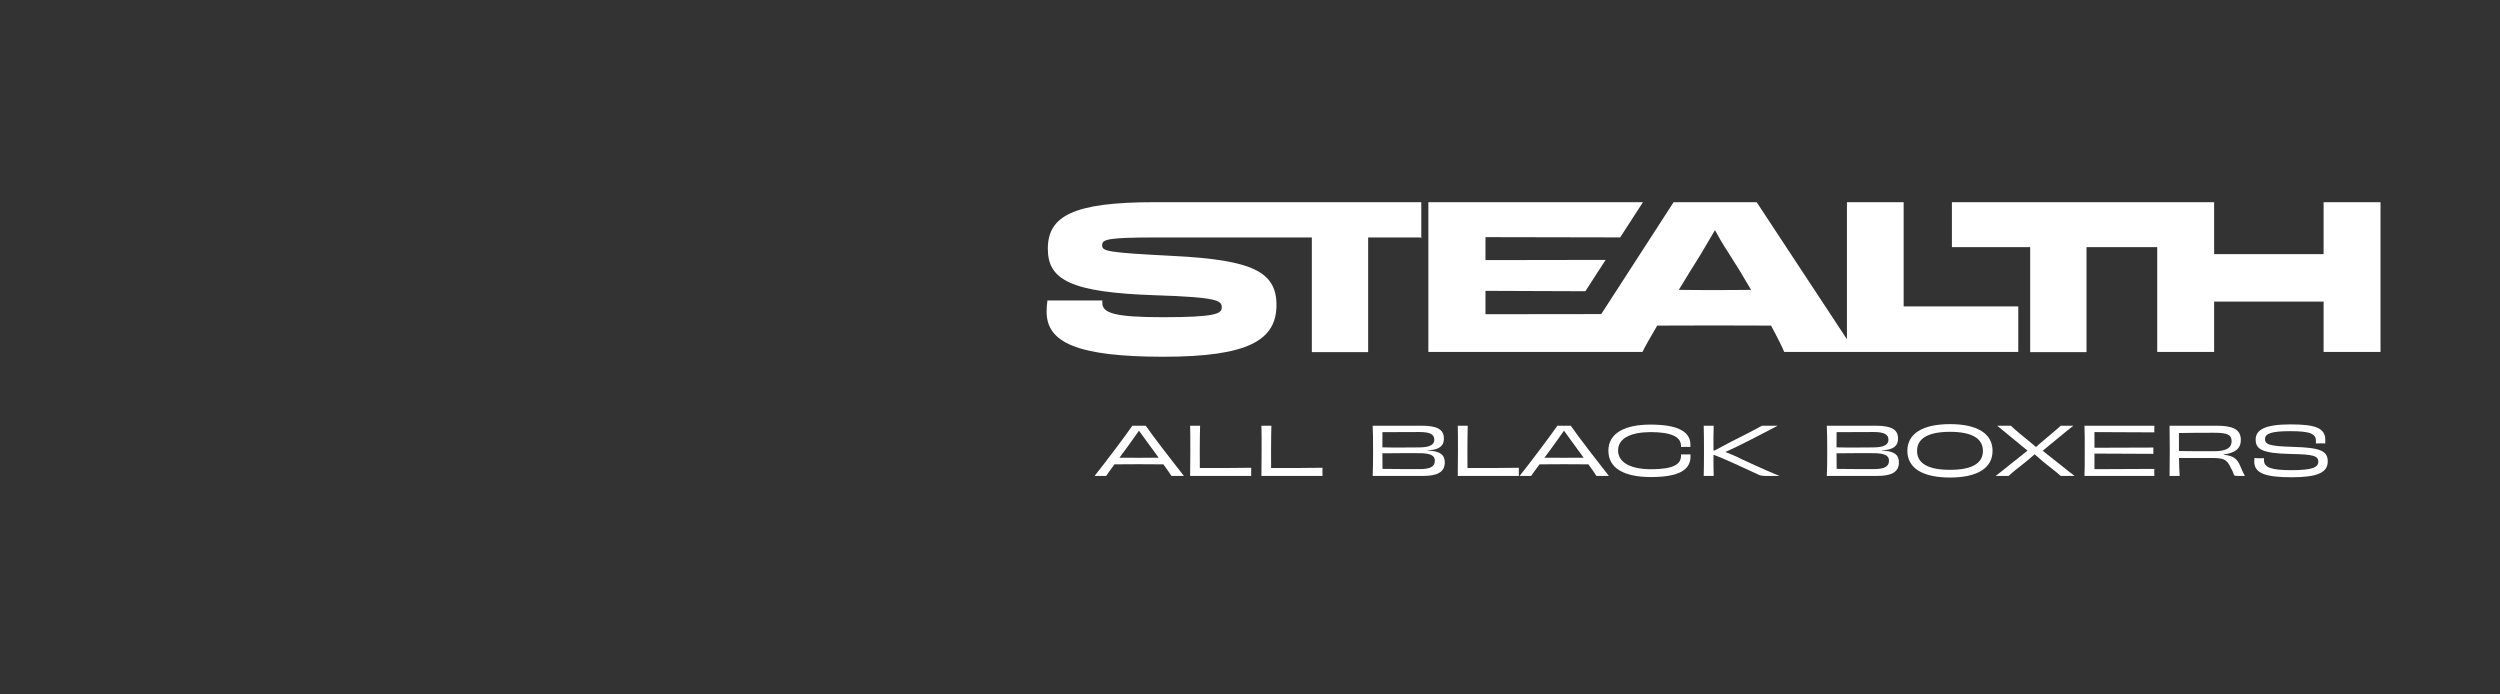 <svg viewBox="0 0 900 250" xmlns="http://www.w3.org/2000/svg" data-name="Layer 1" id="Layer_1">
  <rect x="0" y="0" width="900" height="250" fill="#333333" stroke="none"/>
  <defs>
    <style>
      .cls-1 {
        fill: #fff;
      }
    </style>
  </defs>
  <g>
    <path d="M421.716,171.333c-.386-.65-1.494-2.24-2.892-4.168-3.156-.049-6.337-.049-8.938-.049-2.241,0-5.711,0-8.674.049-1.325,1.782-2.434,3.324-2.988,4.168h-4.168c3.687-4.602,11.589-15.106,13.589-18.07h4.819c2.674,3.879,9.902,13.228,13.733,18.07h-4.481ZM417.113,164.779c-1.542-2.12-3.156-4.337-4.409-6.047-1.301-1.783-2.096-2.867-2.674-3.687-.603.867-1.446,2-2.65,3.734-1.229,1.759-2.844,3.927-4.385,5.999,2.337.024,5.083.024,6.914.024,2,0,4.771,0,7.204-.024Z" class="cls-1"></path>
    <path d="M432.035,153.263c-.048,1.59-.12,4.843-.12,9.011,0,2.097,0,4.434.023,6.217,5.253,0,12.577.023,18.504-.097-.023.481-.023.964-.023,1.47,0,.481,0,.988.023,1.47h-21.997c.024-2.217.072-5.18.072-9.035,0-4.145,0-7.252-.072-9.035h3.59Z" class="cls-1"></path>
    <path d="M457.701,153.263c-.048,1.59-.12,4.843-.12,9.011,0,2.097,0,4.434.023,6.217,5.253,0,12.577.023,18.504-.097-.023.481-.023.964-.023,1.47,0,.481,0,.988.023,1.47h-21.997c.024-2.217.072-5.18.072-9.035,0-4.145,0-7.252-.072-9.035h3.59Z" class="cls-1"></path>
    <path d="M513.969,162.226c1.445.048,2.626.192,3.518.53,1.854.65,2.626,1.783,2.626,3.759,0,3.518-2.843,4.818-7.807,4.818h-18.143c.121-2.53.145-5.18.145-9.035,0-3.831-.023-6.577-.145-9.035h17.829c5.542,0,7.807,1.47,7.807,4.554,0,1.783-.626,2.843-2.12,3.566-.867.457-2.145.626-3.71.746v.097ZM511.053,155.527c-4.071,0-8.336,0-13.372.049-.023,1.445-.023,3.445-.023,5.469,4.915.145,9.203.024,13.106.024,4.072,0,5.59-1.012,5.59-2.795,0-1.855-1.518-2.747-5.301-2.747ZM516.547,165.863c0-1.854-1.47-2.722-5.782-2.722-3.782,0-8.385-.024-13.106.048,0,2.072,0,4.023.048,5.613,5.542.072,9.71.072,13.396.072,3.758,0,5.444-.891,5.444-3.012Z" class="cls-1"></path>
    <path d="M528.384,153.263c-.048,1.59-.12,4.843-.12,9.011,0,2.097,0,4.434.023,6.217,5.253,0,12.577.023,18.504-.097-.023.481-.023.964-.023,1.47,0,.481,0,.988.023,1.47h-21.997c.024-2.217.072-5.18.072-9.035,0-4.145,0-7.252-.072-9.035h3.59Z" class="cls-1"></path>
    <path d="M574.722,171.333c-.386-.65-1.494-2.24-2.892-4.168-3.156-.049-6.337-.049-8.938-.049-2.241,0-5.711,0-8.674.049-1.325,1.782-2.434,3.324-2.988,4.168h-4.168c3.687-4.602,11.589-15.106,13.589-18.07h4.819c2.674,3.879,9.902,13.228,13.733,18.07h-4.481ZM570.12,164.779c-1.542-2.12-3.156-4.337-4.409-6.047-1.301-1.783-2.096-2.867-2.674-3.687-.603.867-1.446,2-2.65,3.734-1.229,1.759-2.843,3.927-4.386,5.999,2.338.024,5.084.024,6.915.024,2,0,4.771,0,7.204-.024Z" class="cls-1"></path>
    <path d="M605.161,160.491c0-3.229-3.518-4.939-11.011-4.939-7.229.072-11.638,2.265-11.638,6.626,0,4.312,4.506,6.746,11.902,6.746,7.854,0,10.746-1.711,10.746-4.819v-.529c.529.023,1.107.023,1.734.023.554,0,1.133,0,1.662-.023,0,.24.024.457.024.698,0,4.337-3.156,7.445-14.167,7.469-9.83,0-15.396-3.204-15.396-9.492,0-6.457,6.144-9.396,15.131-9.396,9.517,0,14.407,2.337,14.407,7.276,0,.265-.023.506-.023.771-.53-.024-1.108-.024-1.663-.024-.603,0-1.156,0-1.71.024v-.409Z" class="cls-1"></path>
    <path d="M639.96,153.263c-4.818,2.506-13.661,7.204-18.841,9.444,1.614.603,3.902,1.566,5.782,2.555,8.312,3.854,12.07,5.421,13.758,6.071h-5.253c-1.277,0-2-.241-2.675-.603-4.336-1.976-12.07-5.662-15.732-6.963h-.145c0,2.843-.024,4.795.072,7.565h-3.59c.072-3.229.096-5.204.096-9.035s-.023-5.854-.096-9.035h3.59c-.121,3.132-.072,5.229-.072,8.915v.023h.361c1.903-1.012,4.096-2.144,5.758-3.06,4.843-2.458,8.385-4.24,11.324-5.879h5.662Z" class="cls-1"></path>
    <path d="M677.46,162.226c1.445.048,2.626.192,3.518.53,1.854.65,2.626,1.783,2.626,3.759,0,3.518-2.843,4.818-7.807,4.818h-18.143c.121-2.53.145-5.18.145-9.035,0-3.831-.023-6.577-.145-9.035h17.829c5.542,0,7.807,1.47,7.807,4.554,0,1.783-.626,2.843-2.12,3.566-.867.457-2.145.626-3.71.746v.097ZM674.544,155.527c-4.071,0-8.336,0-13.372.049-.023,1.445-.023,3.445-.023,5.469,4.915.145,9.203.024,13.106.024,4.072,0,5.59-1.012,5.59-2.795,0-1.855-1.518-2.747-5.301-2.747ZM680.037,165.863c0-1.854-1.47-2.722-5.782-2.722-3.782,0-8.385-.024-13.106.048,0,2.072,0,4.023.048,5.613,5.542.072,9.71.072,13.396.072,3.758,0,5.444-.891,5.444-3.012Z" class="cls-1"></path>
    <path d="M701.994,171.911c-9.975,0-15.348-3.47-15.348-9.613,0-6.24,5.59-9.613,15.348-9.613s15.324,3.373,15.324,9.613c0,6.144-5.35,9.613-15.324,9.613ZM713.848,162.322c0-4.603-4.192-6.867-11.854-6.867-7.661,0-11.854,2.265-11.854,6.867,0,4.602,4.168,6.818,11.854,6.818,7.71,0,11.854-2.217,11.854-6.818Z" class="cls-1"></path>
    <path d="M746.407,153.263c-2.987,2.313-6.891,5.638-11.035,9.011,4.361,3.373,8.867,7.108,11.493,9.06h-5.012c-1.734-1.566-3.687-2.987-6.119-4.963-1.35-1.157-2.434-2.049-3.277-2.819-.867.819-2,1.711-3.349,2.843-2.434,1.928-4.337,3.373-6.023,4.939h-4.65c2.578-1.928,7.107-5.71,11.469-9.107-4.145-3.349-7.927-6.577-10.914-8.963h4.915c1.782,1.711,4.12,3.566,6.408,5.445,1.061.915,1.903,1.566,2.65,2.217.675-.65,1.446-1.277,2.53-2.217,2.409-2.048,4.529-3.734,6.36-5.445h4.554Z" class="cls-1"></path>
    <path d="M775.567,153.263c-.024.313-.024.747-.024,1.181s0,.939.024,1.205c-7.155-.049-15.95-.097-21.563-.097v5.638c6.818,0,15.588-.024,21.202-.072,0,.555-.024,1.662,0,2.265-5.565-.023-14.456-.096-21.202-.096,0,1.951-.024,4.096,0,5.613,5.662,0,14.625-.048,21.563-.097-.024.313-.024.796-.024,1.277,0,.409,0,.916.024,1.253h-25.153c.096-2.386.096-5.156.096-9.035,0-3.831,0-6.674-.096-9.035h25.153Z" class="cls-1"></path>
    <path d="M800.464,163.695c3.373.386,4.843,1.253,6.023,4.072.795,1.831,1.277,2.939,1.663,3.565h-3.061c-.747,0-.892-.241-1.253-1.47-1.951-3.854-2.168-4.987-7.204-4.987h-12.191c.024,2.603.121,4.867.241,6.457h-3.638c.048-2.626.072-5.156.072-9.035,0-3.831-.024-6.433-.072-9.035h17.058c5.542,0,8.602,1.229,8.602,5.108,0,3.084-2,4.722-6.24,5.228v.097ZM796.946,162.442c4.746,0,6.433-1.301,6.433-3.614,0-2.361-1.614-3.035-6.24-3.035-2.577,0-9.878,0-12.721.096,0,2.217-.024,4.409,0,6.481,1.734.048,7.155.072,12.528.072Z" class="cls-1"></path>
    <path d="M834.589,166.226c0-2.193-1.976-2.65-9.927-2.795-10.408-.217-12.625-1.735-12.625-5.181,0-3.493,3.276-5.469,12.48-5.469,9.444,0,12.601,1.421,12.601,5.734,0,.361,0,.723-.023,1.132-.41-.024-1.036-.048-1.663-.048-.698,0-1.349.023-1.71.048.023-.265.023-.578.023-.819,0-2.602-1.831-3.613-9.275-3.613-6.963,0-9.06.939-9.06,2.843,0,1.855,1.229,2.578,10.119,2.818,9.638.266,12.457,1.374,12.457,5.229,0,3.951-3.566,5.71-12.963,5.71-9.204,0-13.492-1.325-13.492-5.661,0-.41.024-.819.072-1.253.458.048,1.108.072,1.734.072.675,0,1.277-.024,1.711-.024,0,.217-.024.481-.024.698,0,2.747,2.844,3.614,9.927,3.614,7.445,0,9.638-1.012,9.638-3.035Z" class="cls-1"></path>
  </g>
  <g>
    <path d="M836.496,72.789v18.705h-39.409v-18.705h-94.402v16.175l.008-.004c-0.0.001-0.0.002-0.0.004h28.172v37.813h20.272v-37.813h25.462v37.741h20.488v-18.13c.057-.003.119-.004.176-.007h39.233v18.137h20.488v-53.916h-20.488Z" class="cls-1"></path>
    <path d="M685.312,110.315v-37.525h-20.416v49.332l-32.493-49.332h-29.905l-26.046,40.278c-16.892.03-34.446.051-41.68.051v-8.411c9.56,0,14.214.056,35.963.132l7.291-11.275c-22.626.072-32.49.072-43.254.072v-8.267c10.278,0,25.015.042,48.493.094l8.196-12.675h-77.249v53.916h77.072c.935-1.941,2.876-5.391,5.32-9.489,7.261-.071,33.5-.071,40.976,0,2.372,4.386,4.098,7.908,4.745,9.489h84.252v-16.39s-36.49.001-41.263 0ZM616.875,104.42c-3.451,0-7.98,0-12.508-.071,2.732-4.529,5.535-9.058,7.98-12.94l5.032-8.555c1.222,2.229,2.804,5.032,5.032,8.411,2.516,3.882,5.32,8.483,7.98,13.084-4.888.071-9.777.071-13.515.071Z" class="cls-1"></path>
    <path d="M415.629,72.787c-29.186,0-38.412,4.912-38.412,16.773,0,11.142,8.123,15.722,38.676,16.728,22.645.719,23.939,1.941,23.939,4.386,0,2.3-2.372,3.522-21.207,3.522-17.109,0-21.782-1.438-21.782-5.104v-.935h-19.769c-.216,1.438-.288,2.804-.288,4.098,0,10.927,10.711,16.174,42.054,16.174,30.696,0,40.688-6.039,40.688-18.618,0-12.077-8.77-16.247-37.31-17.684-24.082-1.223-25.448-1.704-25.448-3.861s2.029-2.783,20.129-2.783c.431,0,.844.001,1.258.003h54.104v41.291h20.272v-41.291h18.845l.284.288v-12.984h-43.136s-52.567-.002-52.898-.002Z" class="cls-1"></path>
  </g>
</svg>